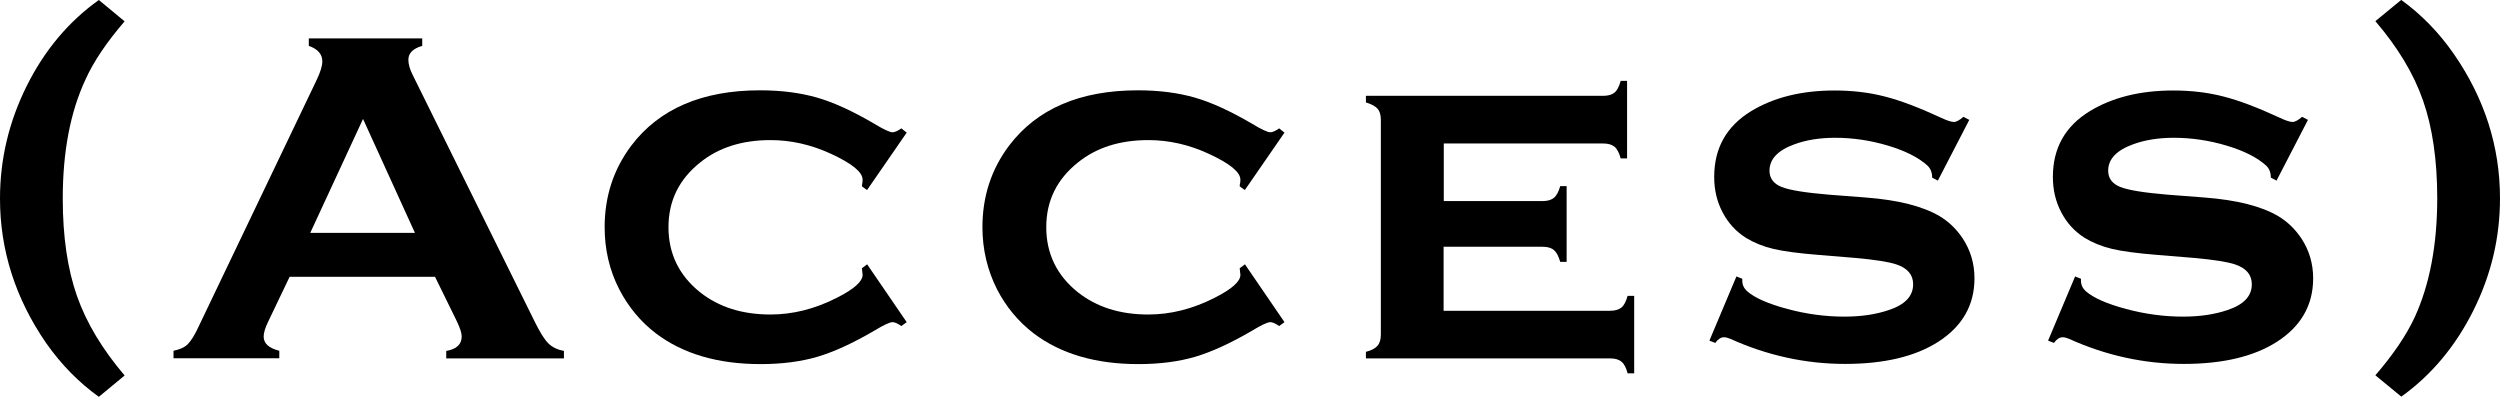 <?xml version="1.0" encoding="UTF-8"?><svg id="_レイヤー_2" xmlns="http://www.w3.org/2000/svg" viewBox="0 0 140.62 22.32"><g id="design"><path d="M5.56,0l1.45,1.2c-1,1.16-1.74,2.25-2.2,3.27-.85,1.82-1.28,4.05-1.28,6.7,0,2.14.27,3.97.8,5.48.53,1.51,1.43,3,2.68,4.47l-1.45,1.2c-1.13-.81-2.12-1.82-2.97-3.03C.87,16.79,0,14.08,0,11.17c0-2.21.5-4.32,1.5-6.33S3.86,1.21,5.56,0Z"/><path d="M24.47,15.57h-8.18l-1.21,2.53c-.17.35-.25.63-.25.83,0,.39.29.65.88.8v.42h-5.95v-.42c.35-.07.62-.19.8-.37s.4-.52.63-1.03l6.62-13.83c.21-.44.32-.79.32-1.05,0-.4-.25-.69-.76-.87v-.42h6.38v.42c-.52.15-.78.41-.78.78,0,.25.08.54.25.87l6.86,13.87c.29.59.54.99.76,1.21.22.22.51.36.88.43v.42h-6.62v-.42c.58-.1.87-.37.87-.82,0-.18-.09-.46-.26-.82l-1.24-2.53ZM23.34,13.1l-2.92-6.41-2.97,6.41h5.88Z"/><path d="M48.77,14.86l2.23,3.26-.3.22c-.21-.15-.38-.22-.5-.22-.15,0-.5.16-1.04.49-1.2.7-2.27,1.19-3.19,1.46s-1.99.41-3.19.41c-2.41,0-4.37-.58-5.89-1.73-.86-.66-1.55-1.49-2.06-2.48-.55-1.07-.82-2.24-.82-3.49,0-1.73.5-3.26,1.5-4.59,1.57-2.07,3.99-3.11,7.24-3.11,1.2,0,2.27.14,3.21.41s2,.76,3.2,1.46c.54.33.89.49,1.04.49.12,0,.29-.07.5-.22l.3.24-2.23,3.23-.29-.21c0-.1.02-.17.03-.2,0-.08.01-.14.01-.17,0-.43-.59-.91-1.78-1.46-1.13-.52-2.26-.77-3.4-.77-1.6,0-2.92.42-3.96,1.26-1.19.95-1.78,2.16-1.78,3.64s.59,2.71,1.78,3.66c1.05.83,2.36,1.25,3.96,1.25,1.25,0,2.49-.31,3.73-.94.97-.49,1.45-.92,1.45-1.29,0-.02-.01-.14-.04-.37l.29-.22Z"/><path d="M70.02,14.86l2.23,3.26-.3.22c-.21-.15-.38-.22-.5-.22-.15,0-.5.16-1.04.49-1.2.7-2.27,1.19-3.19,1.46s-1.99.41-3.19.41c-2.41,0-4.37-.58-5.89-1.73-.86-.66-1.55-1.49-2.06-2.48-.54-1.07-.82-2.24-.82-3.49,0-1.73.5-3.26,1.5-4.59,1.57-2.07,3.99-3.11,7.24-3.11,1.2,0,2.27.14,3.21.41s2,.76,3.2,1.46c.54.33.89.49,1.04.49.12,0,.29-.07.5-.22l.3.24-2.23,3.23-.29-.21c0-.1.02-.17.03-.2,0-.08.01-.14.01-.17,0-.43-.59-.91-1.78-1.46-1.12-.52-2.26-.77-3.4-.77-1.6,0-2.92.42-3.96,1.26-1.19.95-1.78,2.16-1.78,3.64s.59,2.71,1.78,3.66c1.05.83,2.36,1.25,3.96,1.25,1.25,0,2.49-.31,3.73-.94.97-.49,1.45-.92,1.45-1.29,0-.02-.01-.14-.04-.37l.29-.22Z"/><path d="M81.2,13.88v3.6h9.37c.27,0,.48-.06.63-.18s.26-.34.35-.66h.37v4.36h-.37c-.08-.31-.19-.53-.34-.65-.15-.13-.36-.19-.63-.19h-13.75v-.37c.31-.08.52-.19.65-.34s.19-.36.19-.63V6.74c0-.27-.06-.48-.18-.62-.12-.14-.34-.26-.66-.36v-.37h13.34c.28,0,.49-.06.64-.18s.26-.34.35-.66h.36v4.36h-.36c-.09-.32-.2-.54-.35-.66s-.36-.18-.64-.18h-8.96v3.24h5.56c.27,0,.48-.06.63-.18s.27-.34.36-.66h.36v4.26h-.36c-.09-.31-.2-.53-.35-.66s-.36-.19-.64-.19h-5.56Z"/><path d="M110.78,6.72l-1.78,3.44-.32-.17c0-.29-.09-.52-.28-.69-.5-.45-1.24-.82-2.21-1.11s-1.96-.44-2.97-.44c-.85,0-1.61.12-2.27.36-.95.34-1.42.84-1.42,1.49,0,.43.23.74.69.92.46.18,1.34.32,2.65.43l2.08.16c1.82.14,3.2.49,4.15,1.05.53.32.96.74,1.31,1.27.43.66.65,1.4.65,2.23,0,1.5-.68,2.69-2.03,3.56-1.29.83-3.04,1.25-5.25,1.25s-4.37-.47-6.45-1.41c-.14-.06-.26-.09-.36-.09-.18,0-.34.11-.49.32l-.33-.13,1.52-3.61.33.13v.11c0,.23.09.42.26.58.44.39,1.2.72,2.28,1.01s2.15.43,3.2.43c.93,0,1.77-.12,2.5-.37.91-.3,1.37-.78,1.37-1.45,0-.54-.32-.91-.95-1.12-.42-.14-1.18-.26-2.28-.36l-2.07-.17c-1.12-.09-1.97-.2-2.56-.34-.59-.14-1.1-.35-1.54-.62-.56-.35-1-.83-1.32-1.44s-.47-1.27-.47-1.99c0-1.62.69-2.85,2.08-3.7,1.27-.77,2.83-1.16,4.69-1.16,1.01,0,1.95.11,2.83.34.87.22,1.92.62,3.13,1.18.36.17.61.25.75.25s.32-.1.54-.29l.32.17Z"/><path d="M129.83,6.72l-1.78,3.44-.32-.17c0-.29-.09-.52-.28-.69-.5-.45-1.24-.82-2.21-1.11s-1.96-.44-2.97-.44c-.85,0-1.61.12-2.27.36-.95.34-1.42.84-1.42,1.49,0,.43.23.74.69.92.46.18,1.34.32,2.65.43l2.08.16c1.82.14,3.2.49,4.15,1.05.53.32.96.74,1.31,1.27.43.66.65,1.4.65,2.23,0,1.5-.68,2.69-2.03,3.56-1.29.83-3.04,1.25-5.25,1.25s-4.37-.47-6.45-1.41c-.14-.06-.26-.09-.36-.09-.18,0-.34.11-.49.32l-.33-.13,1.52-3.61.33.13v.11c0,.23.09.42.26.58.44.39,1.2.72,2.28,1.01s2.15.43,3.2.43c.93,0,1.77-.12,2.5-.37.91-.3,1.37-.78,1.37-1.45,0-.54-.32-.91-.95-1.12-.42-.14-1.18-.26-2.28-.36l-2.07-.17c-1.12-.09-1.97-.2-2.56-.34s-1.1-.35-1.54-.62c-.56-.35-1-.83-1.32-1.44s-.47-1.27-.47-1.99c0-1.62.69-2.85,2.08-3.7,1.27-.77,2.83-1.16,4.69-1.16,1.01,0,1.95.11,2.83.34.87.22,1.92.62,3.13,1.18.36.17.61.25.75.25s.32-.1.54-.29l.32.17Z"/><path d="M135.07,0c1.12.81,2.11,1.82,2.95,3.03,1.73,2.5,2.6,5.21,2.6,8.13,0,2.21-.5,4.31-1.5,6.31s-2.35,3.62-4.05,4.84l-1.46-1.2c1-1.16,1.74-2.25,2.21-3.26.84-1.83,1.27-4.06,1.27-6.7,0-2.15-.27-3.99-.8-5.5-.53-1.52-1.43-3-2.68-4.46l1.46-1.2Z"/></g></svg>